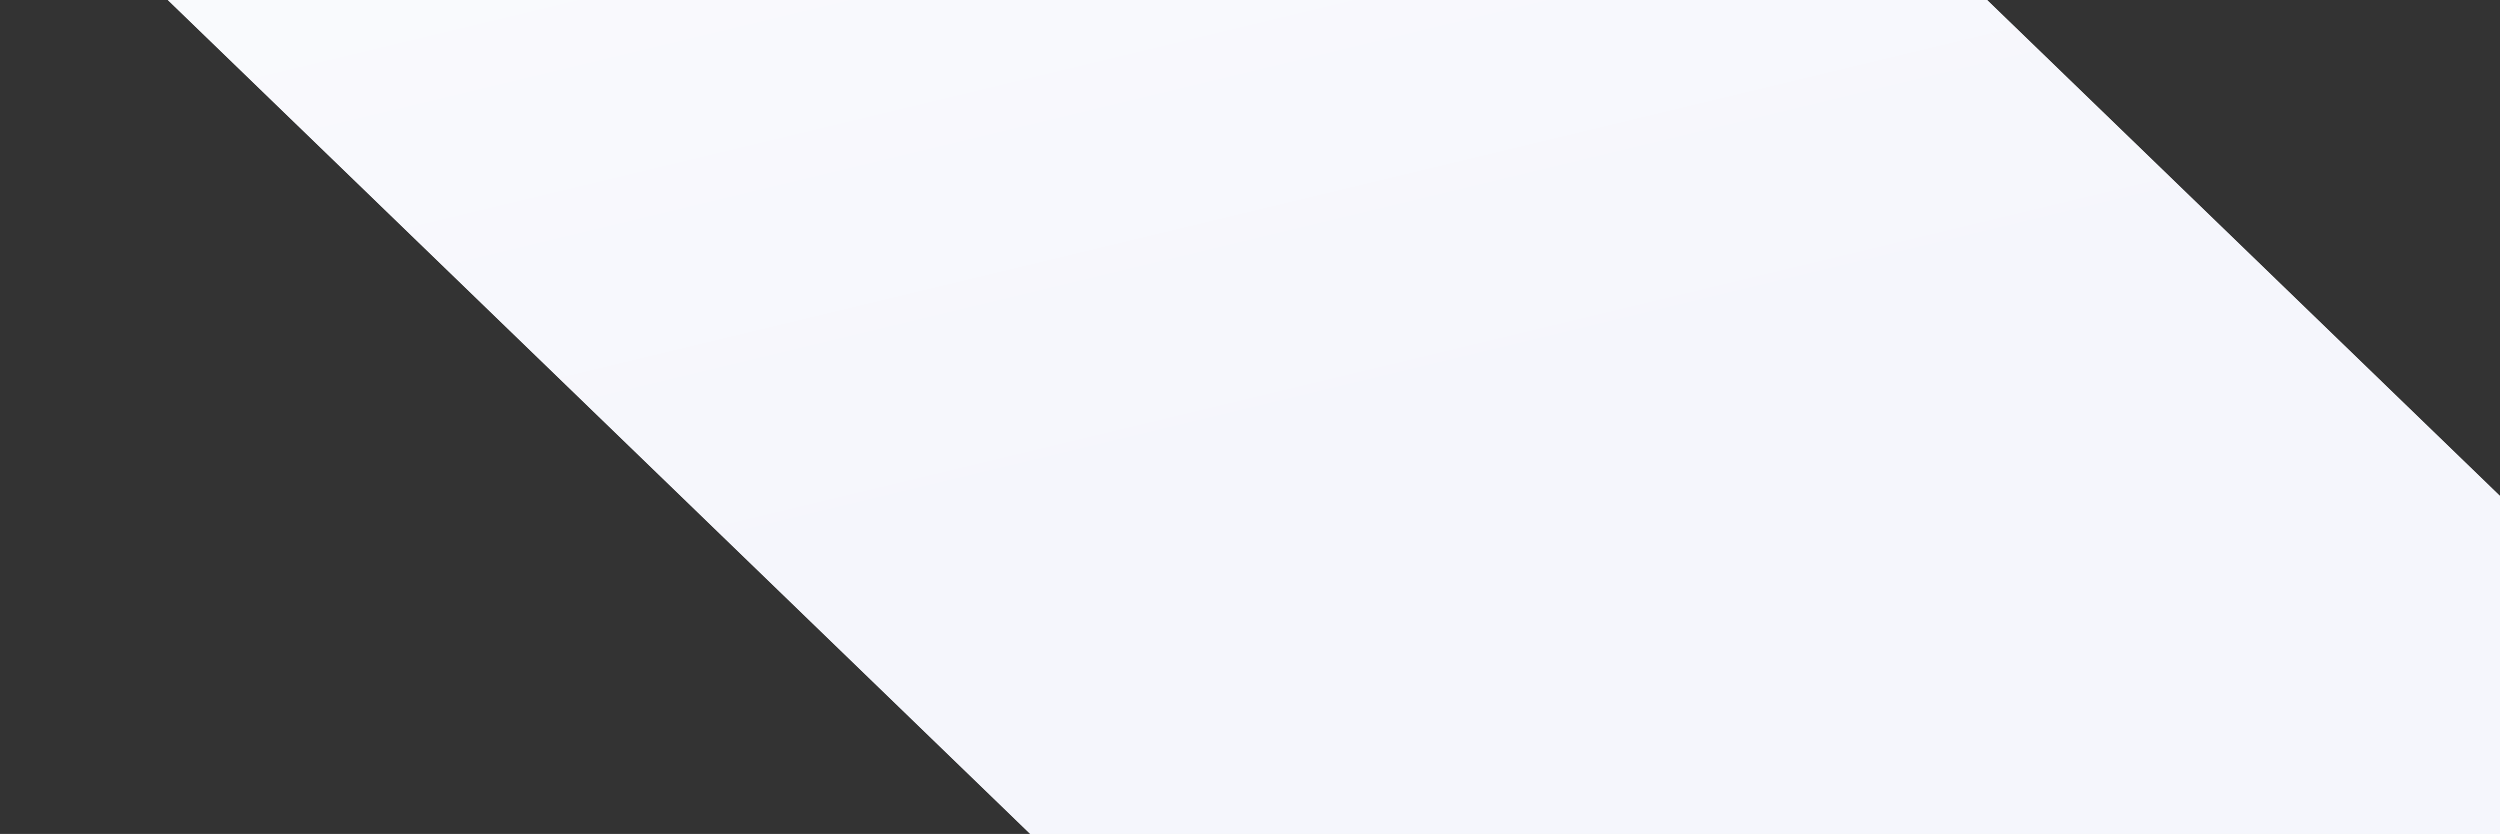  <svg xmlns="http://www.w3.org/2000/svg" xmlns:xlink="http://www.w3.org/1999/xlink" width="1439px" height="480px">
                    <rect width="100%" height="100%" fill="#333333" stroke="none"/>
                    <defs>
                        <linearGradient id="PSgrad_1" x1="42.262%" x2="0%" y1="90.631%" y2="0%">
                            <stop offset="28%" stop-color="rgb(245,246,252)" stop-opacity="1" />
                            <stop offset="100%" stop-color="rgb(255,255,255)" stop-opacity="1" />
                        </linearGradient>

                    </defs>
                    <path fill-rule="evenodd" fill="rgb(255, 255, 255)" d="M863.247,-271.203 L-345.788,-427.818 L760.770,642.200 L1969.805,798.815 L863.247,-271.203 Z" />
                    <path fill="url(#PSgrad_1)" d="M863.247,-271.203 L-345.788,-427.818 L760.770,642.200 L1969.805,798.815 L863.247,-271.203 Z" />
                </svg>